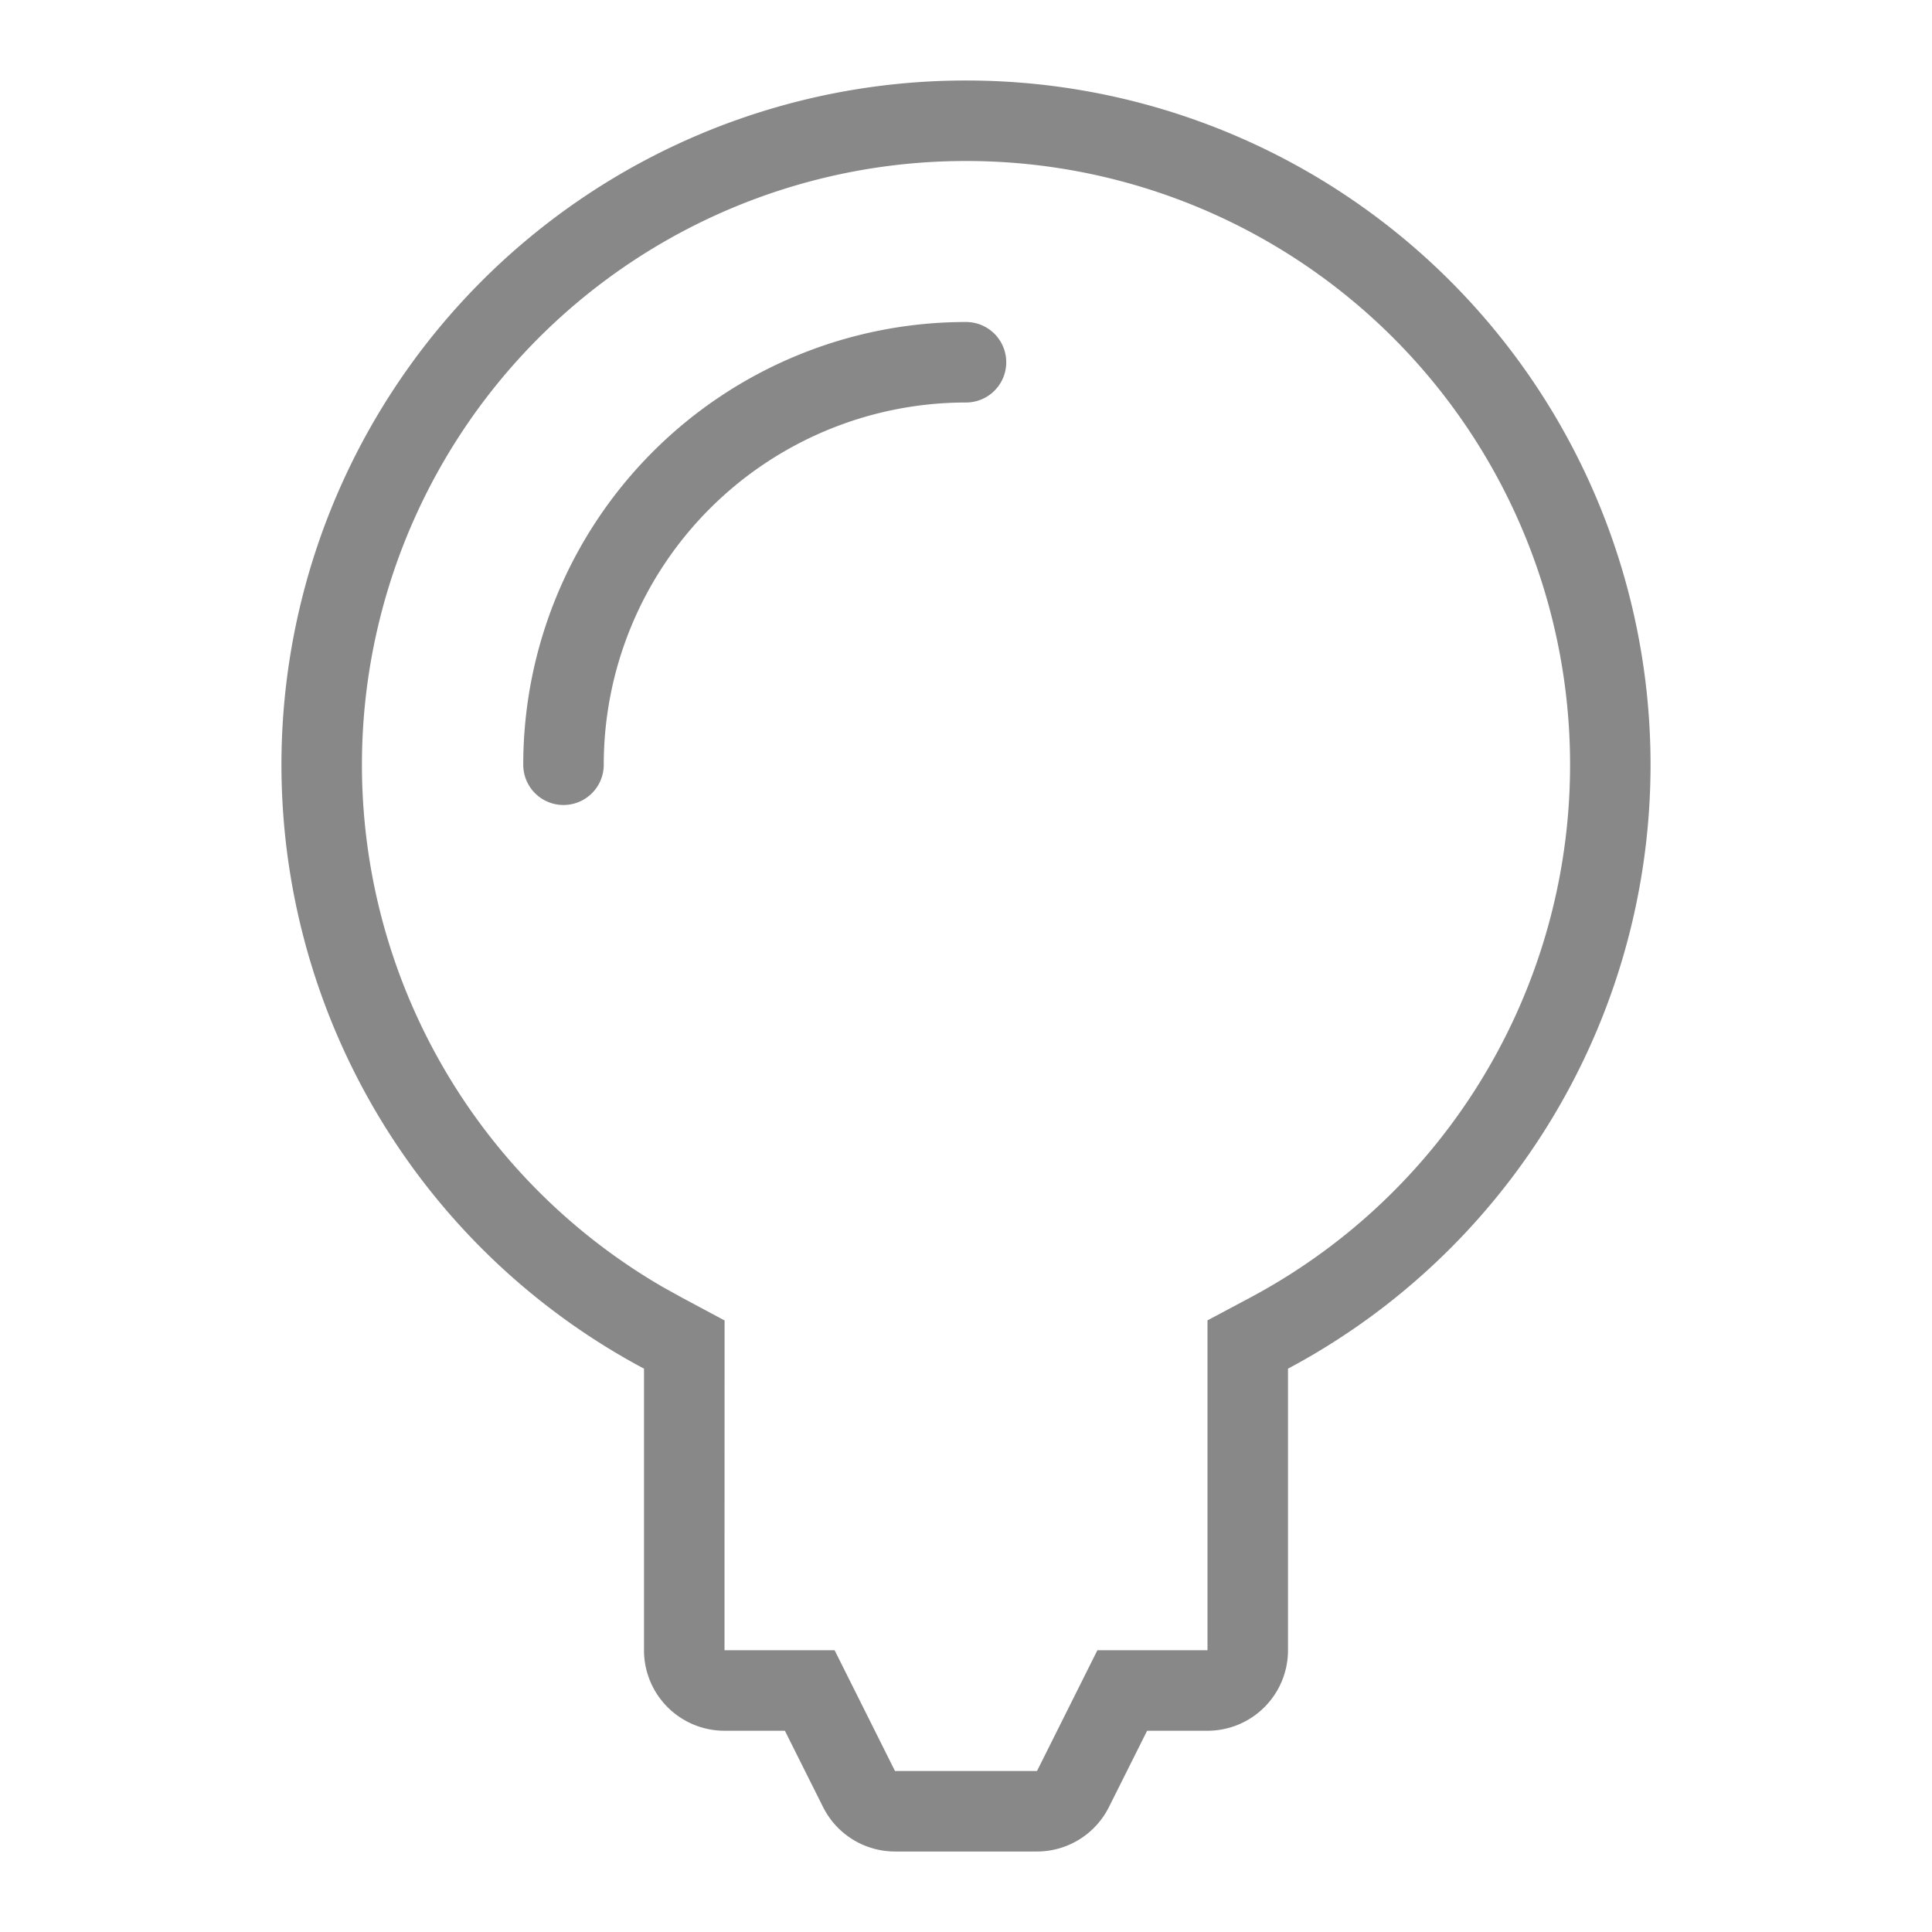 <?xml version="1.0" standalone="no"?><!DOCTYPE svg PUBLIC "-//W3C//DTD SVG 1.1//EN" "http://www.w3.org/Graphics/SVG/1.1/DTD/svg11.dtd"><svg t="1715166821155" class="icon" viewBox="0 0 1024 1024" version="1.1" xmlns="http://www.w3.org/2000/svg" p-id="3729" xmlns:xlink="http://www.w3.org/1999/xlink" width="200" height="200"><path d="M512 42.667a362.667 362.667 0 0 1 170.667 682.752V874.667a42.667 42.667 0 0 1-42.667 42.667h-32l-20.224 40.405a42.667 42.667 0 0 1-38.144 23.595h-75.264a42.667 42.667 0 0 1-38.144-23.595L416 917.333H384a42.667 42.667 0 0 1-42.667-42.667v-149.248A362.667 362.667 0 0 1 512 42.667z m0 42.667a320 320 0 0 0-160.768 596.779l10.24 5.675 22.571 12.075L384 874.667h58.368l32 64h75.264l32-64H640v-174.848l22.571-12.032A320 320 0 0 0 512 85.333z m0 85.333a21.333 21.333 0 1 1 0 42.667 192 192 0 0 0-192 192 21.333 21.333 0 0 1-42.667 0A234.667 234.667 0 0 1 512 170.667z" fill="#888888" p-id="3730"></path></svg>